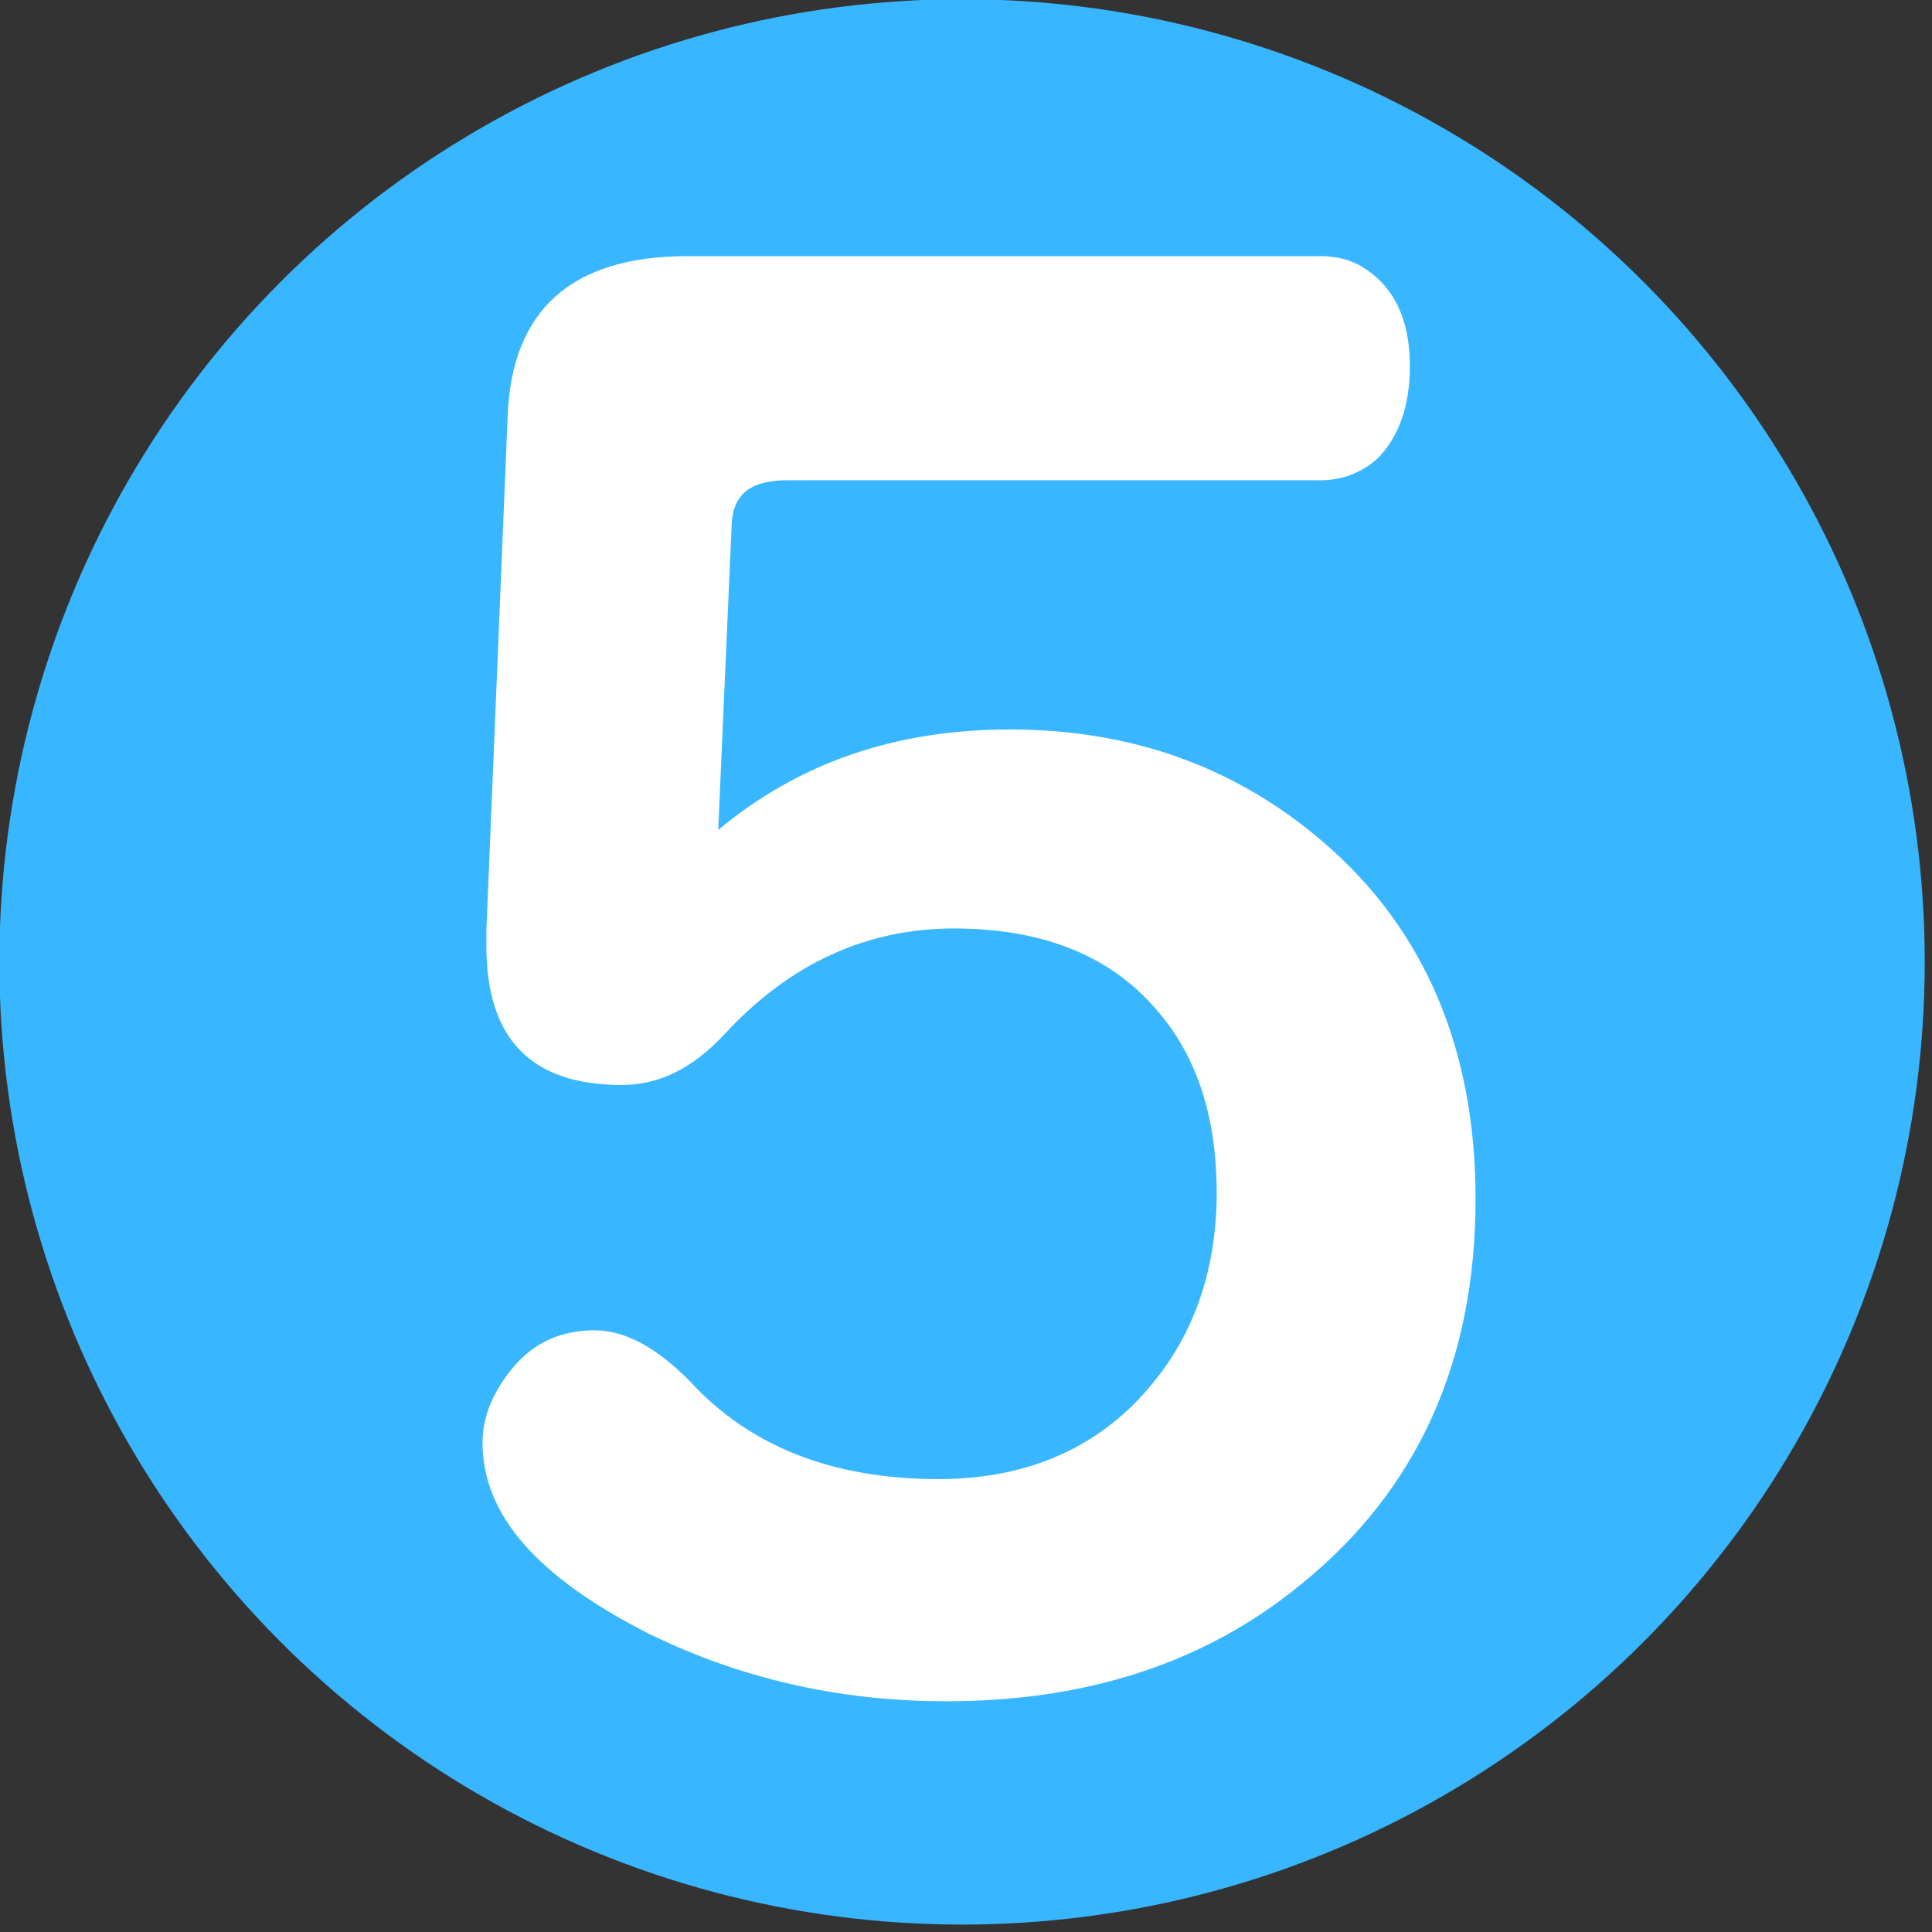 <?xml version="1.0" encoding="UTF-8" standalone="no"?>
<!DOCTYPE svg PUBLIC "-//W3C//DTD SVG 1.1//EN" "http://www.w3.org/Graphics/SVG/1.1/DTD/svg11.dtd">
<svg width="100%" height="100%" viewBox="0 0 20 20" version="1.1" xmlns="http://www.w3.org/2000/svg" xmlns:xlink="http://www.w3.org/1999/xlink" xml:space="preserve" xmlns:serif="http://www.serif.com/" style="fill-rule:evenodd;clip-rule:evenodd;stroke-linejoin:round;stroke-miterlimit:2;">
    <rect x="0" y="0" width="20" height="20" fill="#333333" stroke="none"/>
    <g transform="matrix(0.112,0,0,0.112,-1.92,-2.295)">
        <circle cx="106.064" cy="109.397" r="88.98" style="fill:rgb(56,182,255);"/>
    </g>
    <g transform="matrix(0.1,0,0,0.1,-1.75,0.833)">
        <g transform="matrix(200,0,0,200,46.25,167.185)">
            <path d="M0.228,-0.448C0.27,-0.483 0.32,-0.5 0.379,-0.5C0.443,-0.5 0.497,-0.48 0.542,-0.441C0.594,-0.396 0.62,-0.334 0.62,-0.257C0.62,-0.173 0.59,-0.106 0.529,-0.057C0.48,-0.017 0.419,0.003 0.346,0.003C0.29,0.003 0.239,-0.009 0.192,-0.032C0.135,-0.061 0.106,-0.093 0.106,-0.131C0.106,-0.145 0.112,-0.158 0.122,-0.17C0.133,-0.183 0.147,-0.189 0.164,-0.189C0.18,-0.189 0.196,-0.18 0.213,-0.163C0.244,-0.129 0.287,-0.112 0.342,-0.112C0.389,-0.112 0.427,-0.129 0.454,-0.163C0.475,-0.189 0.486,-0.222 0.486,-0.26C0.486,-0.301 0.475,-0.333 0.453,-0.357C0.429,-0.384 0.394,-0.397 0.35,-0.397C0.305,-0.397 0.265,-0.379 0.231,-0.342C0.215,-0.325 0.198,-0.316 0.178,-0.316C0.131,-0.316 0.108,-0.34 0.108,-0.388L0.108,-0.396L0.119,-0.662C0.121,-0.717 0.152,-0.745 0.212,-0.745L0.54,-0.745C0.548,-0.745 0.556,-0.743 0.562,-0.739C0.578,-0.729 0.586,-0.712 0.586,-0.688C0.586,-0.667 0.58,-0.651 0.569,-0.64C0.561,-0.633 0.551,-0.629 0.54,-0.629L0.264,-0.629C0.245,-0.629 0.236,-0.622 0.235,-0.607L0.228,-0.448Z" style="fill:white;fill-rule:nonzero;"/>
        </g>
    </g>
</svg>
